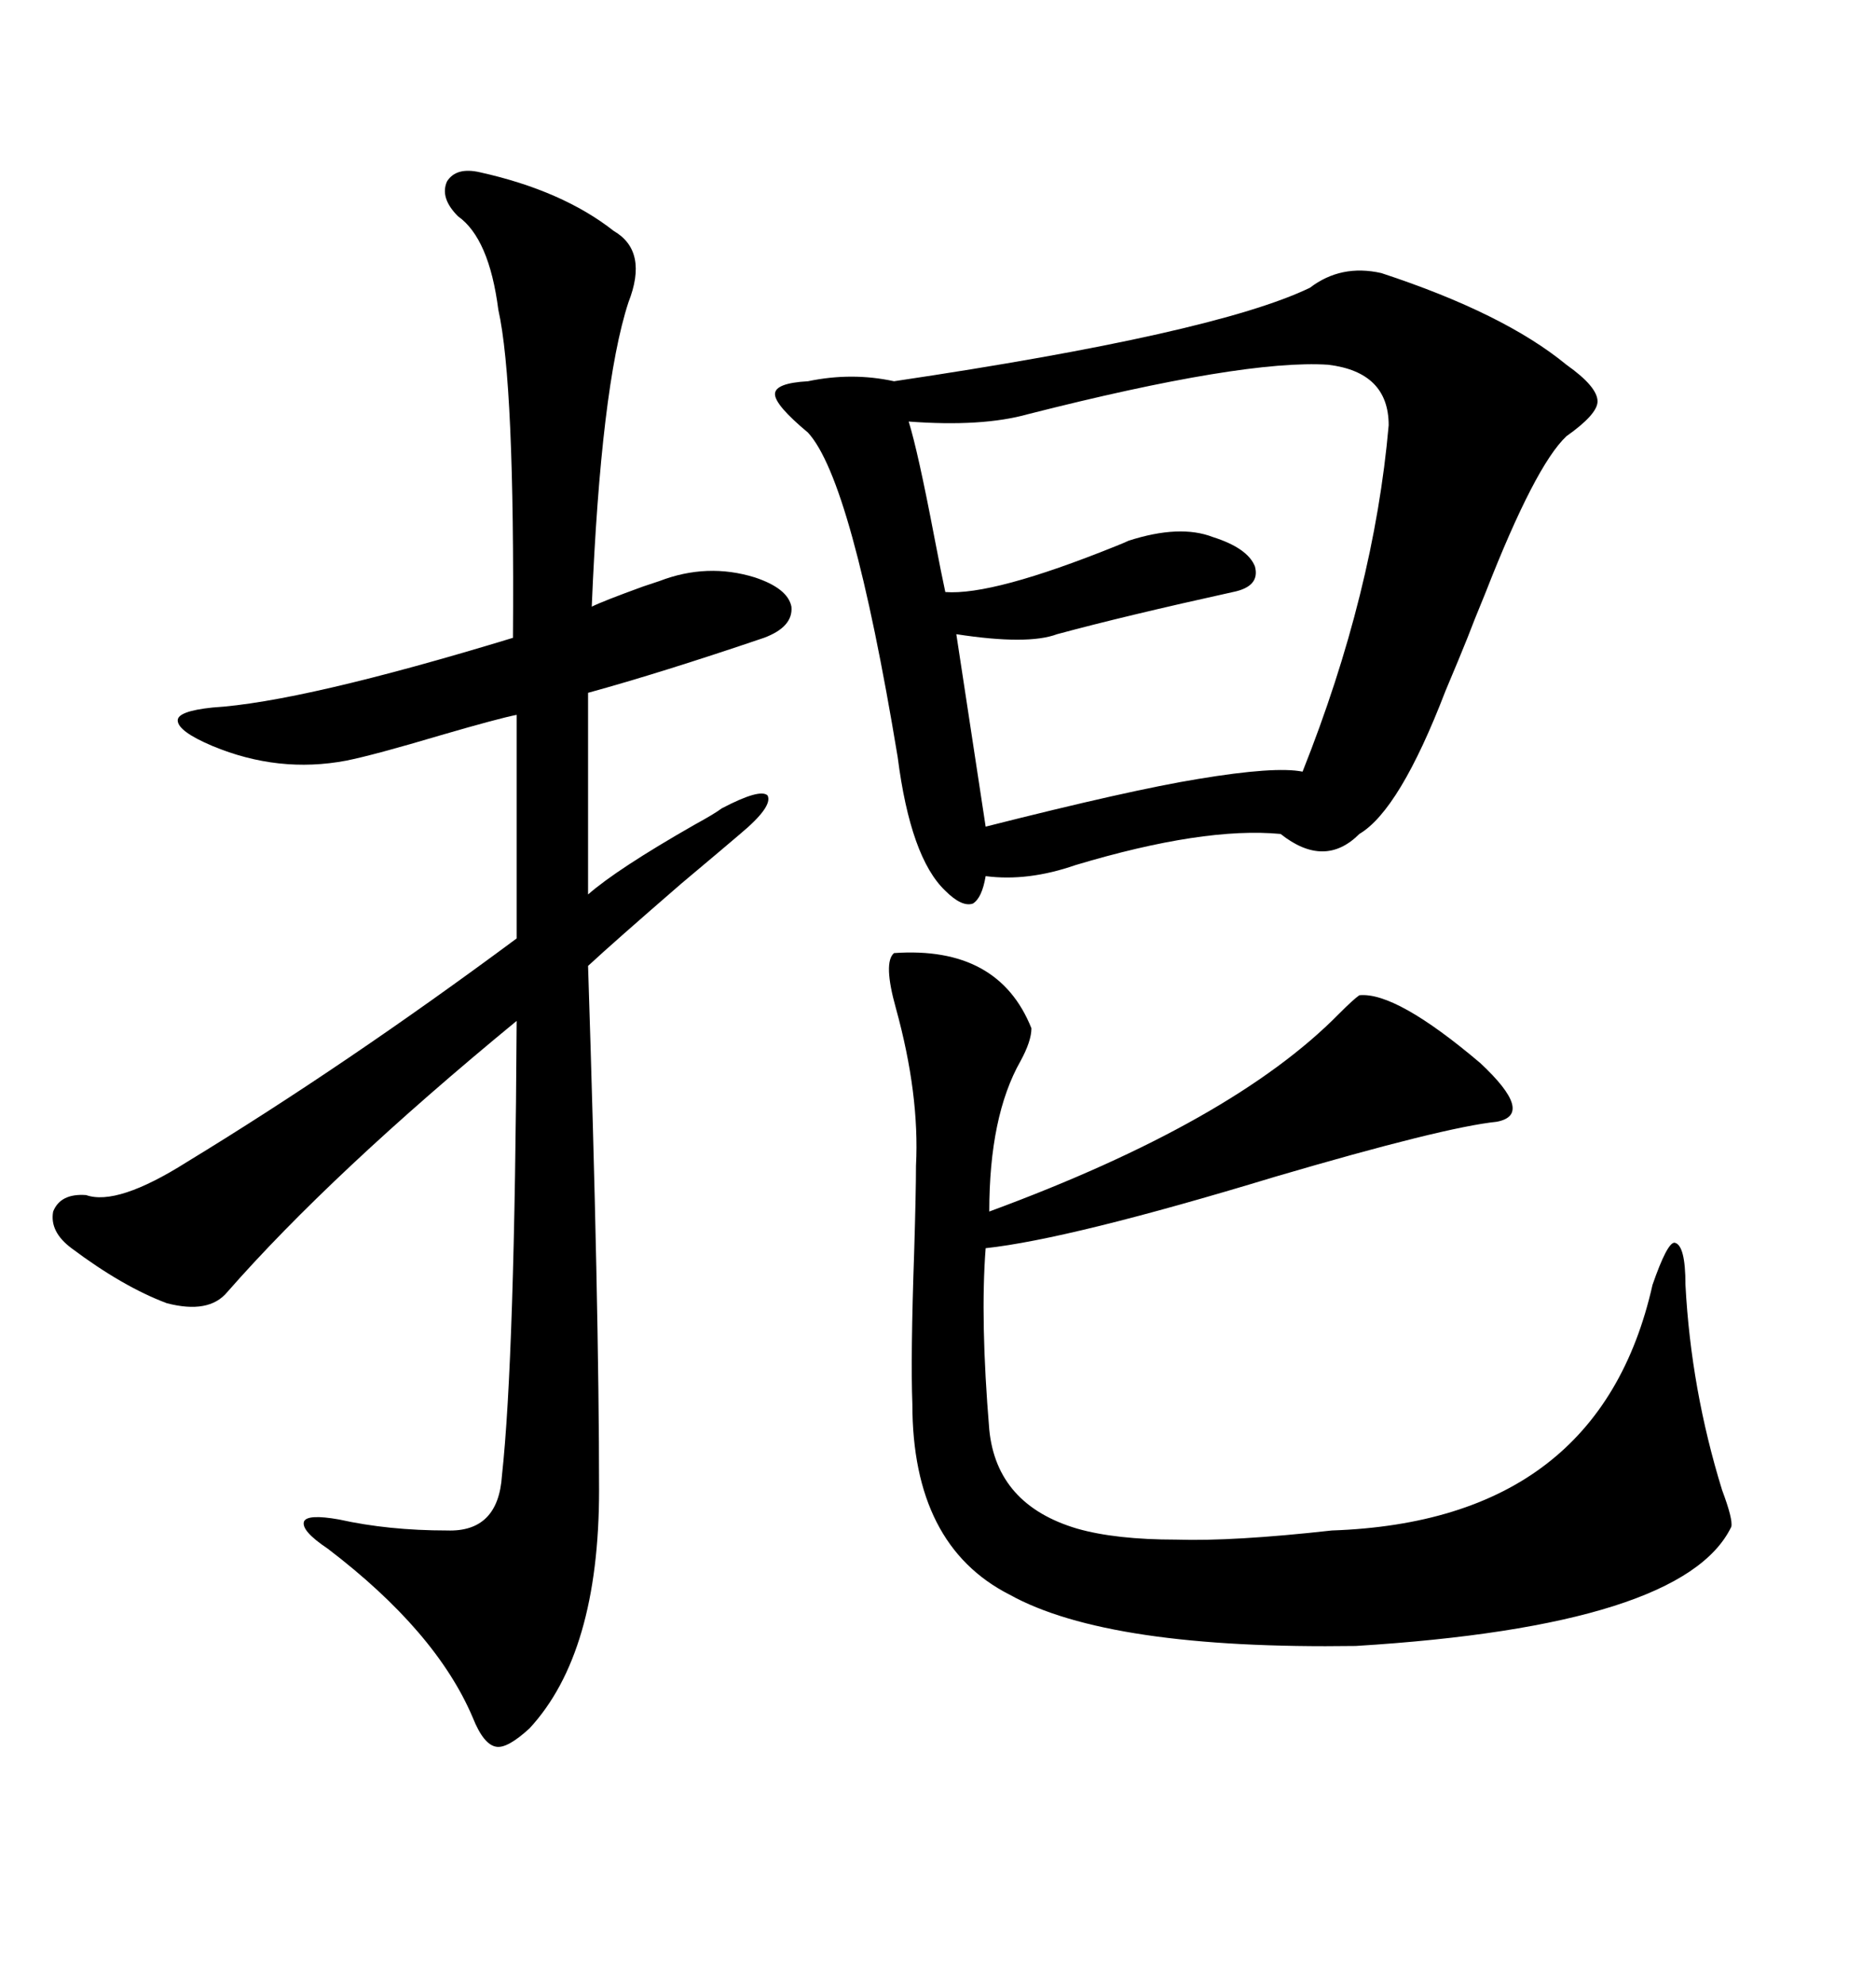 <svg xmlns="http://www.w3.org/2000/svg" xmlns:xlink="http://www.w3.org/1999/xlink" width="300" height="317.285"><path d="M209.47 46.00L209.47 46.00Q214.45 42.19 220.90 43.65L220.90 43.65Q240.53 50.10 250.49 58.30L250.49 58.30Q255.47 61.82 255.47 64.16L255.47 64.16Q255.47 66.21 250.49 69.73L250.49 69.73Q245.51 74.41 237.60 94.63L237.60 94.63Q235.55 99.61 234.67 101.95L234.67 101.95Q233.50 104.88 231.15 110.45L231.15 110.45Q223.83 129.49 217.38 133.30L217.38 133.30Q211.82 138.87 204.79 133.30L204.79 133.30Q192.48 132.13 171.97 138.28L171.97 138.28Q164.36 140.92 157.62 140.04L157.62 140.04Q157.03 143.55 155.57 144.43L155.57 144.43Q153.81 145.02 151.17 142.38L151.17 142.38Q145.61 137.11 143.55 121.00L143.55 121.00Q136.23 76.76 129.20 69.14L129.20 69.14Q123.93 64.75 123.93 62.99L123.93 62.99Q123.93 61.23 129.20 60.94L129.20 60.94Q136.23 59.47 142.97 60.94L142.97 60.94Q194.24 53.32 209.47 46.00ZM76.76 27.54L76.76 27.54Q89.94 30.47 98.14 36.91L98.14 36.91Q103.71 40.14 100.49 48.34L100.49 48.34Q96.09 61.82 94.63 96.97L94.63 96.97Q96.39 96.09 102.83 93.75L102.83 93.75Q104.59 93.16 105.47 92.87L105.47 92.87Q113.09 89.94 120.70 92.29L120.70 92.29Q125.98 94.04 126.56 96.97L126.56 96.97Q126.86 100.20 122.17 101.95L122.17 101.95Q105.76 107.52 94.04 110.74L94.04 110.74L94.04 142.97Q98.73 138.87 111.04 131.84L111.04 131.84Q114.26 130.08 115.43 129.20L115.43 129.20Q121.58 125.98 122.75 127.15L122.75 127.15Q123.63 128.91 118.36 133.30L118.36 133.30Q116.31 135.06 108.98 141.21L108.98 141.21Q98.14 150.59 94.04 154.39L94.04 154.39Q95.80 208.89 95.80 238.18L95.80 238.18Q95.80 264.26 84.67 276.27L84.67 276.27Q81.15 279.49 79.39 279.20L79.39 279.20Q77.34 278.91 75.59 274.51L75.59 274.51Q69.73 260.74 52.44 247.56L52.44 247.56Q48.05 244.63 48.63 243.16L48.63 243.16Q49.22 241.99 54.20 242.87L54.20 242.87Q62.11 244.63 71.48 244.63L71.48 244.63Q79.69 244.92 80.27 235.84L80.27 235.84Q82.32 217.09 82.62 163.18L82.62 163.18Q53.03 187.50 36.33 206.54L36.33 206.54Q33.40 210.06 26.66 208.30L26.66 208.30Q19.63 205.66 11.43 199.51L11.43 199.51Q7.91 196.88 8.50 193.65L8.50 193.65Q9.67 190.72 13.77 191.02L13.77 191.02Q18.75 192.77 29.88 185.74L29.88 185.74Q55.37 170.21 82.62 150L82.62 150L82.62 114.26Q79.69 114.84 70.61 117.48L70.61 117.48Q59.77 120.70 55.37 121.58L55.37 121.58Q44.53 123.63 33.98 119.24L33.98 119.24Q28.42 116.89 28.42 115.14L28.42 115.14Q28.42 113.67 33.98 113.09L33.98 113.09Q48.34 112.21 82.03 101.95L82.03 101.95Q82.32 61.23 79.69 49.51L79.69 49.51Q78.22 38.09 73.24 34.57L73.24 34.57Q70.31 31.64 71.48 29.00L71.48 29.00Q72.95 26.66 76.76 27.54ZM142.97 152.34L142.97 152.34Q159.67 151.17 164.94 164.36L164.94 164.36Q164.94 166.41 163.18 169.63L163.18 169.63Q158.20 178.42 158.20 193.65L158.20 193.65Q197.17 179.30 214.16 162.01L214.16 162.01Q216.50 159.67 217.38 159.08L217.38 159.08Q223.24 158.50 236.72 169.92L236.72 169.92Q245.51 178.13 239.36 179.30L239.36 179.30Q230.86 180.18 203.91 188.09L203.91 188.09Q171.09 198.05 157.62 199.51L157.62 199.51Q156.74 210.94 158.20 228.52L158.20 228.52Q159.38 240.53 172.27 244.34L172.27 244.34Q178.42 246.09 188.09 246.09L188.09 246.09Q197.17 246.39 212.99 244.63L212.99 244.63Q255.76 243.16 264.26 205.37L264.26 205.37Q266.60 198.63 267.77 198.63L267.77 198.63Q269.53 198.93 269.53 205.37L269.53 205.37Q270.41 222.07 275.39 238.18L275.39 238.18Q277.15 242.87 276.86 244.04L276.86 244.04Q269.24 259.86 216.80 263.09L216.80 263.09Q177.25 263.67 161.43 254.88L161.43 254.88Q145.90 246.97 145.90 224.41L145.90 224.41Q145.61 216.80 146.19 200.10L146.19 200.10Q146.48 190.43 146.48 186.33L146.48 186.33Q147.07 174.90 143.26 161.13L143.26 161.13Q141.21 153.81 142.97 152.34ZM212.40 58.30L212.40 58.30Q198.93 57.42 164.36 66.21L164.36 66.21Q157.03 68.26 145.31 67.38L145.31 67.38Q146.78 72.07 149.41 85.84L149.41 85.84Q150.59 91.99 151.17 94.63L151.17 94.63Q158.79 95.21 178.42 87.30L178.42 87.30Q179.88 86.72 180.47 86.43L180.47 86.43Q188.67 83.79 193.95 85.84L193.95 85.84Q199.51 87.60 200.68 90.53L200.68 90.53Q201.56 93.75 197.17 94.63L197.17 94.63Q179.88 98.44 169.04 101.37L169.04 101.37Q164.36 103.13 152.93 101.37L152.93 101.37L157.62 132.13Q180.76 126.27 191.60 124.51L191.60 124.51Q203.91 122.46 208.30 123.34L208.30 123.34Q219.73 94.63 222.07 67.97L222.07 67.97Q222.07 59.47 212.40 58.30Z"/></svg>
